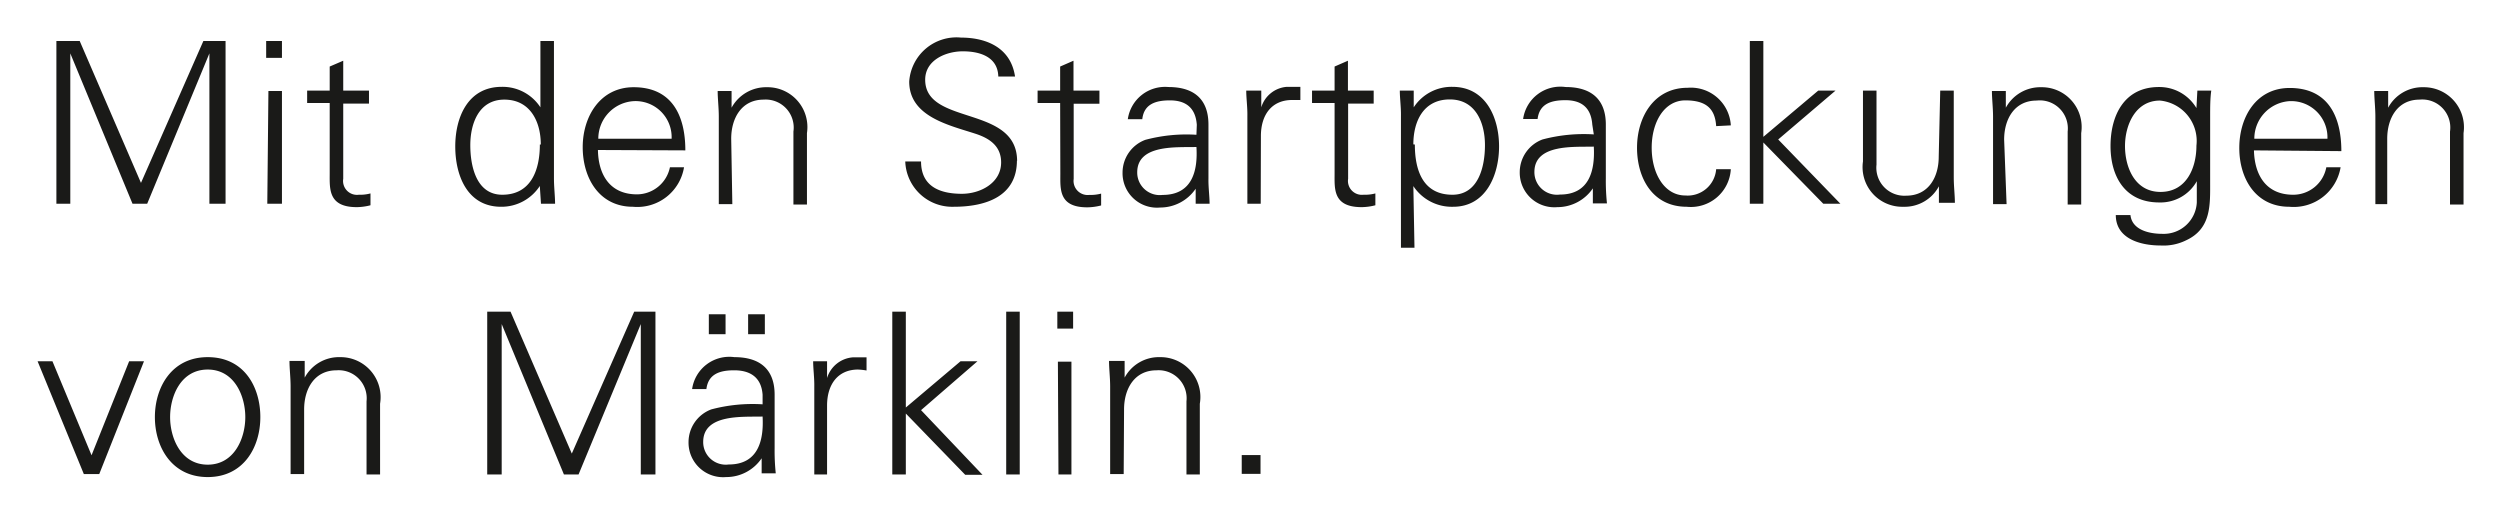 <svg id="Ebene_1" data-name="Ebene 1" xmlns="http://www.w3.org/2000/svg" xmlns:xlink="http://www.w3.org/1999/xlink" viewBox="0 0 133 28"><defs><style>.cls-1{fill:none;}.cls-2{clip-path:url(#clip-path);}.cls-3{fill:#1a1a18;}</style><clipPath id="clip-path"><rect class="cls-1" x="2" y="2" width="129.06" height="23.42"/></clipPath></defs><g class="cls-2"><path class="cls-3" d="M67.06,24.21h-1v1h1ZM59.8,21.78c0-1.08.54-2.08,1.73-2.08a1.49,1.49,0,0,1,1.59,1.65v3.89h.71V21.48A2.12,2.12,0,0,0,61.71,19a2.07,2.07,0,0,0-1.88,1.09l0,0,0-.89H59c0,.41.06.89.06,1.36v4.66h.72Zm-2.71-5.2h-.84v.9h.84Zm-.78,8.66H57v-6h-.72Zm-2.06-8.66h-.72v8.66h.72Zm-6.06,0h-.72v8.66h.72V22l3.16,3.26h.92L49,21.82,52,19.22H51.1l-2.91,2.46Zm-4.19,5c0-1.15.59-1.92,1.65-1.92a3.44,3.44,0,0,1,.45.05v-.7c-.24,0-.48,0-.72,0A1.56,1.56,0,0,0,44,20.11h0l0-.89h-.74c0,.41.07.89.06,1.36v4.66H44Zm-5.4-4.86h-.89v1.06h.89Zm2.09,0H39.8v1.06h.89Zm-.12,4.79a8.54,8.54,0,0,0-2.73.27,1.86,1.86,0,0,0-1.21,1.74,1.84,1.84,0,0,0,2,1.86,2.27,2.27,0,0,0,1.89-1l0-.08h0l0,.88h.75a11.57,11.57,0,0,1-.06-1.35V21c0-1.38-.81-2-2.14-2a2,2,0,0,0-2.25,1.7h.76c.1-.81.72-1,1.48-1S40.5,20,40.57,21Zm-3.16,2c0-1.51,2.14-1.32,3.16-1.35.07,1.26-.23,2.55-1.8,2.55a1.2,1.2,0,0,1-1.36-1.2M26.69,25.24v-8h0l3.31,8h.78l3.31-8h0v8h.78V16.58H33.74l-3.32,7.55-3.26-7.55H25.92v8.66ZM16.18,21.78c0-1.08.54-2.08,1.73-2.08a1.49,1.49,0,0,1,1.59,1.65v3.89h.72V21.48A2.13,2.13,0,0,0,18.09,19a2.07,2.07,0,0,0-1.88,1.09l0,0,0-.89H15.4c0,.41.06.89.06,1.36v4.66h.72ZM11.05,19c-1.92,0-2.81,1.61-2.81,3.19s.89,3.19,2.81,3.19,2.8-1.6,2.8-3.19S13,19,11.05,19m2,3.19c0,1.12-.58,2.53-2,2.53s-2-1.41-2-2.53.57-2.53,2-2.53,2,1.42,2,2.53M2,19.22l2.46,6h.82l2.38-6H6.87l-2,5-2.08-5Z"/><path class="cls-3" d="M127,7.38c0-1.08.54-2.08,1.72-2.08A1.49,1.49,0,0,1,130.34,7v3.88h.72V7.08a2.13,2.13,0,0,0-2.13-2.44,2.07,2.07,0,0,0-1.88,1.09l0,0,0-.89h-.74c0,.41.06.89.06,1.36v4.66H127Zm-7.07,0a2,2,0,0,1,1.89-2,1.93,1.93,0,0,1,2,2Zm4.63.66c0-1.88-.73-3.36-2.75-3.36-1.79,0-2.68,1.56-2.68,3.19S120,11,121.79,11a2.53,2.53,0,0,0,2.73-2.1h-.76A1.79,1.79,0,0,1,122,10.36c-1.47,0-2.06-1.08-2.09-2.36Zm-7.71-2.29,0,0a2.29,2.29,0,0,0-2-1.12c-1.84,0-2.57,1.51-2.57,3.14s.78,3,2.59,3a2.21,2.21,0,0,0,2-1.13h0v1.13a1.76,1.76,0,0,1-1.83,1.67c-.77,0-1.62-.24-1.7-1h-.78c0,1.25,1.29,1.62,2.38,1.62a2.72,2.72,0,0,0,1.37-.28c1.33-.62,1.27-1.88,1.27-3.08V6.18c0-.47,0-.95.06-1.36h-.74Zm0,2c0,1.18-.53,2.46-1.91,2.46s-1.89-1.33-1.89-2.44.55-2.42,1.86-2.42a2.16,2.16,0,0,1,1.94,2.4m-10.23-.32c0-1.08.54-2.08,1.73-2.08A1.49,1.49,0,0,1,110,7v3.88h.72V7.08a2.12,2.12,0,0,0-2.12-2.44,2.09,2.09,0,0,0-1.89,1.09l0,0,0-.89h-.74c0,.41.06.89.06,1.36v4.66h.72Zm-3.48.91c0,1.08-.54,2.07-1.73,2.07a1.49,1.49,0,0,1-1.58-1.65V4.82h-.72V8.59A2.11,2.11,0,0,0,101.26,11a2.07,2.07,0,0,0,1.89-1.09l0,0,0,.88H104c0-.4-.06-.88-.06-1.35V4.82h-.72ZM93.81,2.18h-.72v8.66h.72V7.58L97,10.84h.91L94.6,7.42l3.05-2.6h-.92L93.81,7.28ZM92.08,6.67a2.13,2.13,0,0,0-2.3-2c-1.79,0-2.69,1.56-2.69,3.19S87.93,11,89.73,11A2.13,2.13,0,0,0,92.08,9H91.3a1.52,1.52,0,0,1-1.64,1.4c-1.11,0-1.79-1.16-1.79-2.54s.68-2.52,1.79-2.52,1.58.44,1.64,1.37Zm-7.29.48a8.54,8.54,0,0,0-2.73.27,1.86,1.86,0,0,0-1.21,1.74,1.84,1.84,0,0,0,2,1.86,2.28,2.28,0,0,0,1.89-1l0-.08h0l0,.88h.75a11.47,11.47,0,0,1-.06-1.35V6.63c0-1.38-.81-2-2.14-2a2,2,0,0,0-2.26,1.7h.77c.1-.81.72-1,1.48-1s1.36.31,1.43,1.3Zm-3.16,2c0-1.51,2.14-1.32,3.16-1.35.07,1.26-.23,2.55-1.8,2.55a1.2,1.2,0,0,1-1.36-1.2m-6.44.75h0A2.45,2.45,0,0,0,77.31,11c1.75,0,2.44-1.7,2.44-3.21s-.69-3.17-2.48-3.17a2.4,2.4,0,0,0-2.06,1.09l0,0,0-.89h-.74c0,.41.07.89.06,1.36v7h.72Zm0-2.22c0-1.23.54-2.39,1.94-2.39S79,6.57,79,7.72s-.35,2.64-1.73,2.64c-1.57,0-2-1.3-2-2.67M71,9.24c0,.81-.09,1.78,1.44,1.78a3,3,0,0,0,.73-.1v-.63a2.14,2.14,0,0,1-.63.07.74.74,0,0,1-.82-.85v-4h1.36V4.82H71.71V3.23L71,3.54V4.82h-1.2v.66H71Zm-3.92-2c0-1.15.59-1.92,1.66-1.92.14,0,.3,0,.44,0v-.7c-.24,0-.48,0-.72,0A1.54,1.54,0,0,0,67.1,5.71h0l0-.89H66.3c0,.41.07.89.06,1.36v4.66h.71Zm-3.43-.07a8.48,8.48,0,0,0-2.72.27,1.86,1.86,0,0,0-1.21,1.74,1.83,1.83,0,0,0,2,1.86,2.28,2.28,0,0,0,1.89-1l0-.08h0l0,.88h.74c0-.4-.07-.88-.06-1.35V6.63c0-1.38-.8-2-2.13-2A2,2,0,0,0,60,6.34h.77c.09-.81.72-1,1.47-1s1.36.31,1.43,1.3Zm-3.15,2c0-1.51,2.13-1.32,3.15-1.35.08,1.26-.22,2.55-1.8,2.55a1.2,1.2,0,0,1-1.35-1.2m-4.09.08c0,.81-.09,1.78,1.43,1.78a3.07,3.07,0,0,0,.74-.1v-.63a2.18,2.18,0,0,1-.63.07.75.75,0,0,1-.83-.85v-4h1.37V4.82H57.11V3.23l-.71.31V4.82H55.2v.66h1.2Zm-2.3-.68c0-3-4.89-1.87-4.89-4.33,0-1.05,1.11-1.51,2-1.51s1.86.28,1.89,1.34H54C53.75,2.4,52.27,2,51.13,2a2.52,2.52,0,0,0-2.76,2.34c0,1.87,2.13,2.32,3.54,2.78.73.24,1.35.65,1.35,1.52,0,1.1-1.11,1.67-2.09,1.67C50,10.31,49,9.92,49,8.59h-.84A2.5,2.5,0,0,0,50.74,11c1.74,0,3.36-.57,3.36-2.46M38.9,7.38c0-1.08.54-2.08,1.73-2.08A1.49,1.49,0,0,1,42.21,7v3.88h.72V7.08a2.12,2.12,0,0,0-2.12-2.44,2.09,2.09,0,0,0-1.89,1.09l0,0,0-.89h-.74c0,.41.06.89.06,1.36v4.66h.72Zm-7.07,0a2,2,0,0,1,1.9-2,1.92,1.92,0,0,1,2,2ZM36.46,8c0-1.88-.73-3.36-2.75-3.36C31.93,4.64,31,6.2,31,7.83S31.87,11,33.67,11a2.52,2.52,0,0,0,2.72-2.1h-.75a1.8,1.8,0,0,1-1.75,1.44c-1.47,0-2.06-1.08-2.08-2.36Zm-7.68,2.84h.75c0-.4-.06-.88-.06-1.35V2.18h-.72V5.71l0,0a2.4,2.4,0,0,0-2.06-1.09c-1.79,0-2.47,1.61-2.47,3.17S24.87,11,26.66,11a2.43,2.43,0,0,0,2.06-1.11l0,.05Zm-.06-3.15c0,1.37-.48,2.67-2,2.67-1.38,0-1.7-1.52-1.7-2.64s.44-2.42,1.81-2.42,1.94,1.16,1.94,2.39M17.54,9.24c0,.81-.08,1.78,1.44,1.78a3,3,0,0,0,.73-.1v-.63a2.11,2.11,0,0,1-.62.07.74.74,0,0,1-.83-.85v-4h1.37V4.82H18.26V3.23l-.72.31V4.82h-1.2v.66h1.2ZM15,2.18h-.84v.9H15Zm-.78,8.66H15v-6h-.72Zm-10.48,0v-8h0l3.31,8h.78l3.31-8h0v8H12V2.18H10.82L7.5,9.73,4.24,2.18H3v8.66Z"/></g></svg>